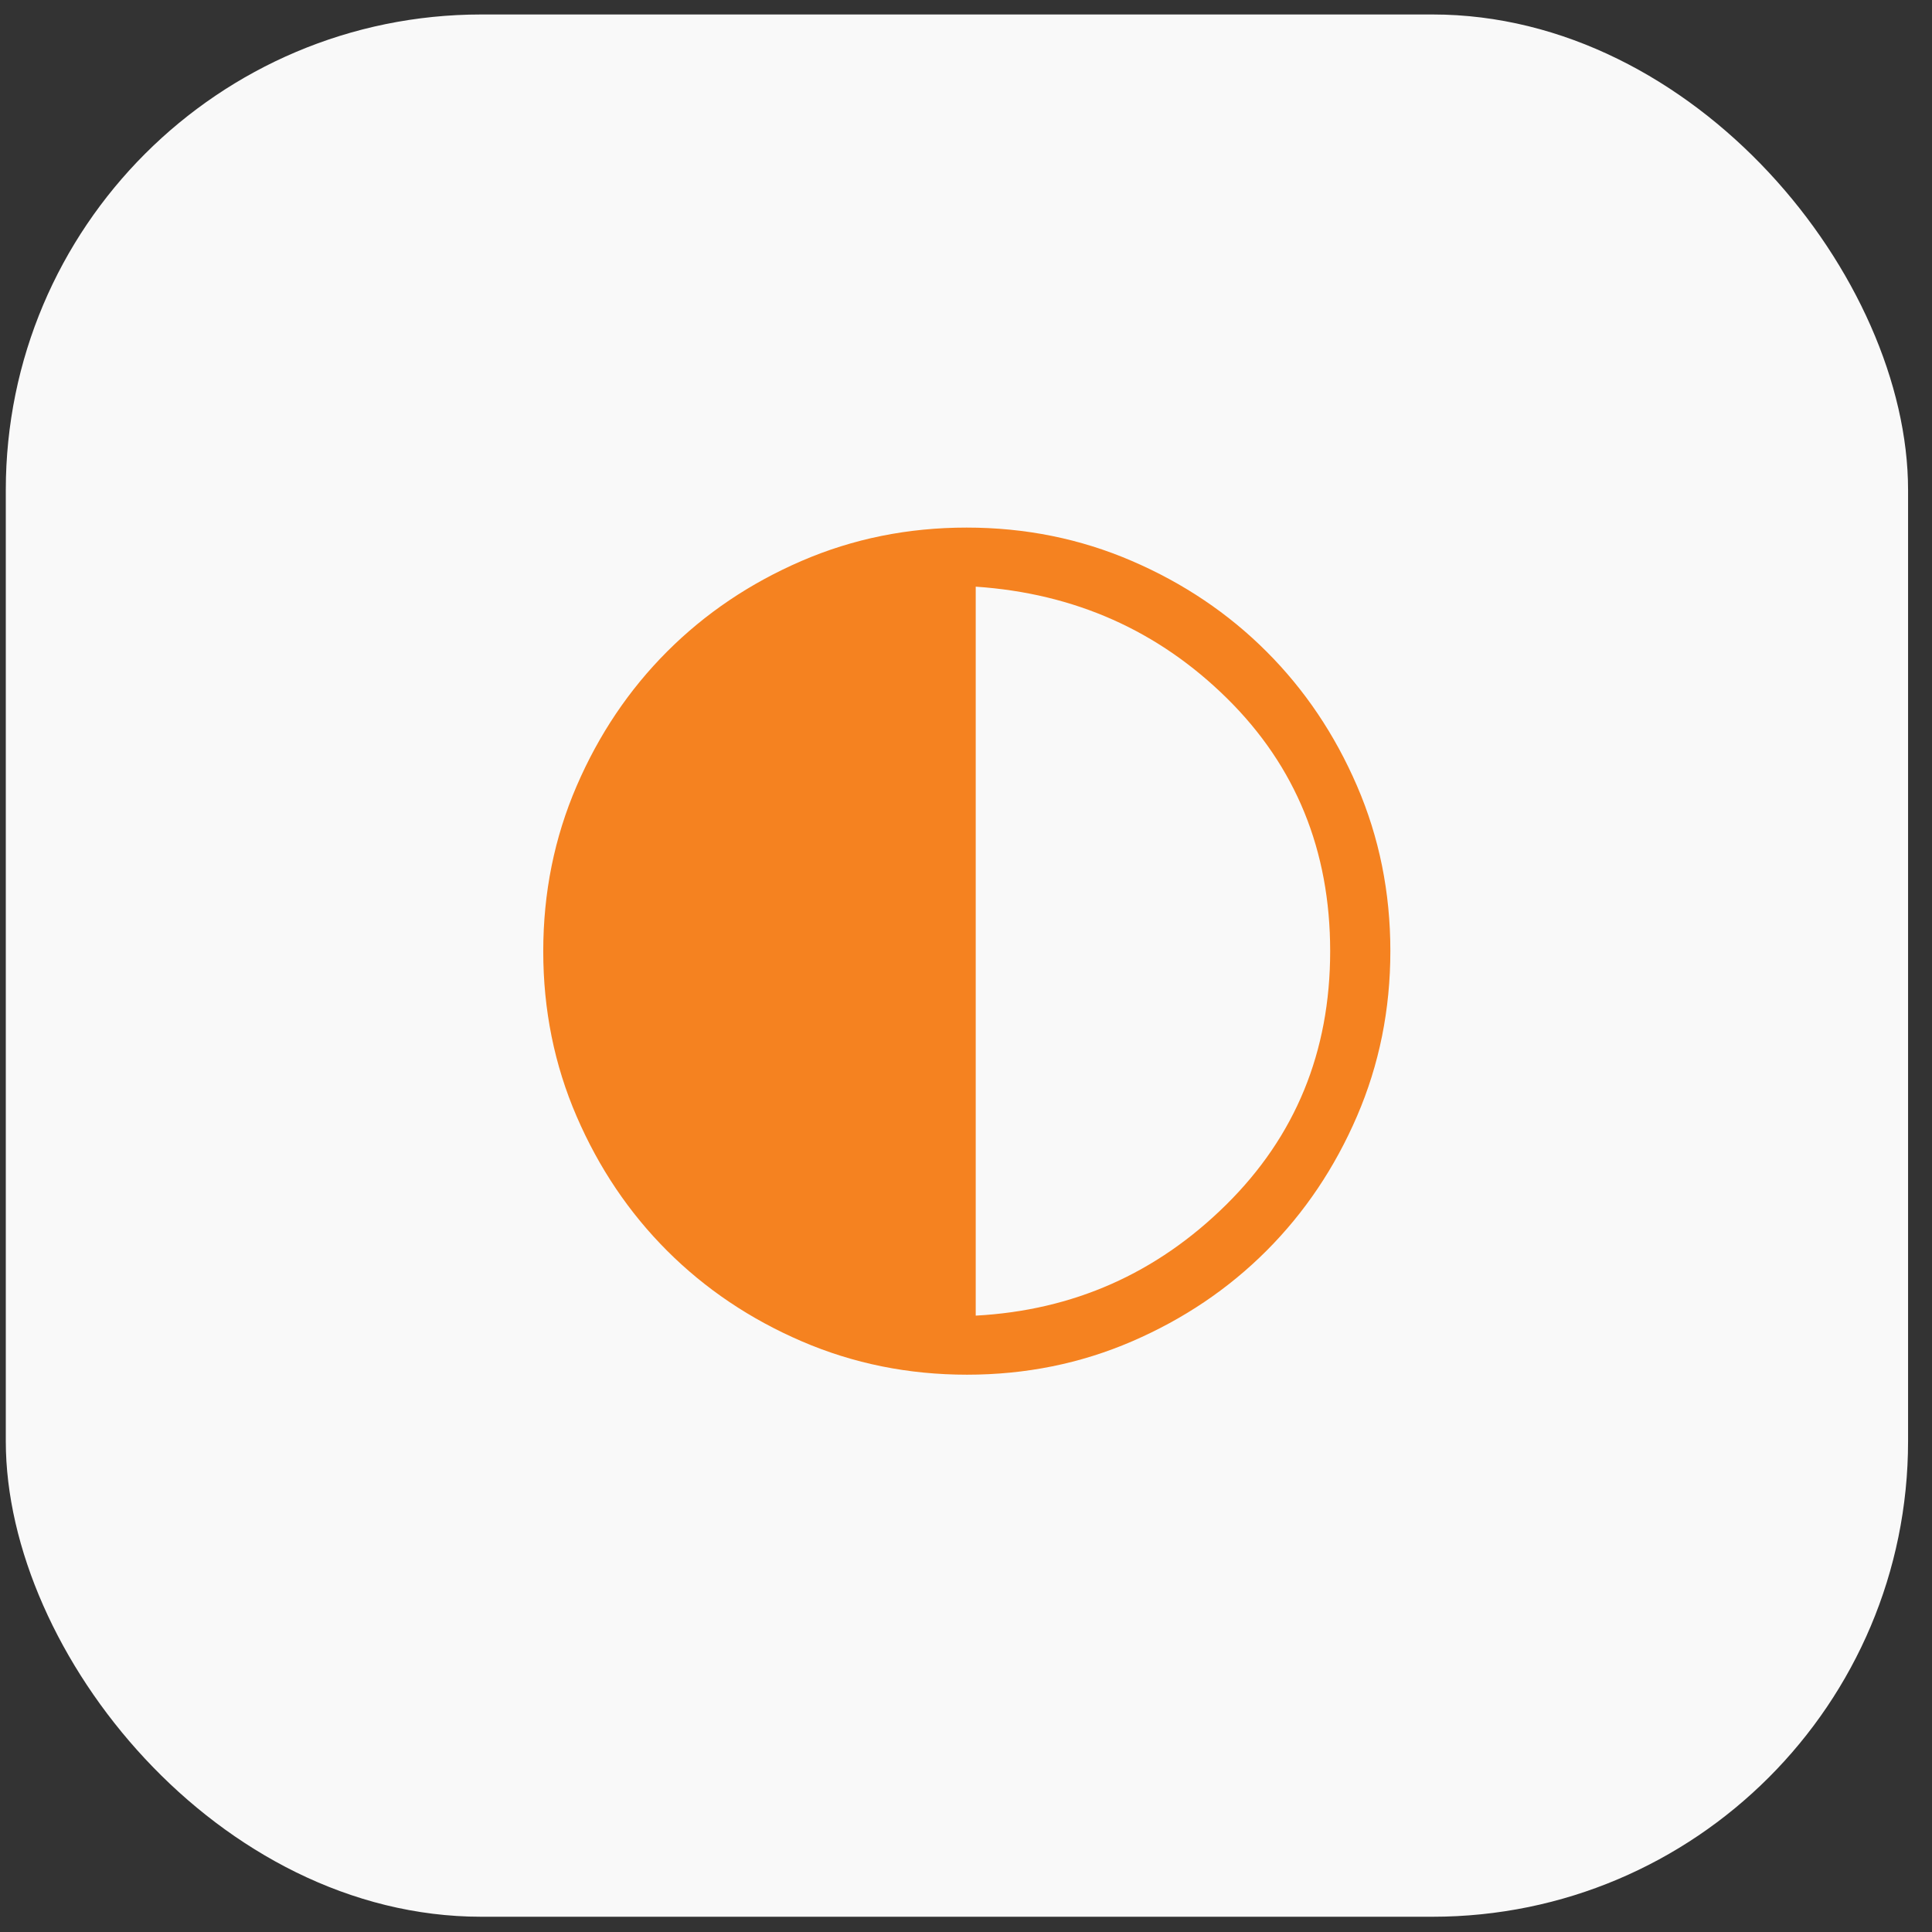 <svg xmlns="http://www.w3.org/2000/svg" width="65" height="65" viewBox="0 0 65 65" fill="none"><rect x="0" y="0" width="65" height="65" fill="#333333" stroke="none"/><rect x="0.195" y="0.487" width="64" height="64" rx="16" fill="#F9F9F9"></rect><path d="M32.534 46.25C30.564 46.25 28.711 45.876 26.976 45.128C25.241 44.381 23.732 43.366 22.448 42.084C21.165 40.802 20.149 39.294 19.401 37.562C18.652 35.829 18.277 33.977 18.277 32.006C18.277 30.036 18.651 28.183 19.399 26.448C20.147 24.713 21.162 23.204 22.444 21.921C23.726 20.638 25.233 19.622 26.966 18.873C28.699 18.124 30.55 17.75 32.521 17.75C34.491 17.75 36.344 18.124 38.079 18.872C39.814 19.619 41.323 20.634 42.606 21.916C43.89 23.198 44.906 24.706 45.654 26.438C46.403 28.171 46.777 30.023 46.777 31.994C46.777 33.964 46.404 35.816 45.656 37.551C44.908 39.286 43.893 40.796 42.611 42.079C41.329 43.362 39.822 44.378 38.089 45.127C36.356 45.876 34.504 46.25 32.534 46.25ZM32.827 44.263C36.102 44.087 38.909 42.846 41.246 40.539C43.584 38.233 44.752 35.386 44.752 32C44.752 28.614 43.596 25.78 41.284 23.498C38.971 21.216 36.152 19.962 32.827 19.738V44.263Z" fill="#F58220"></path></svg>